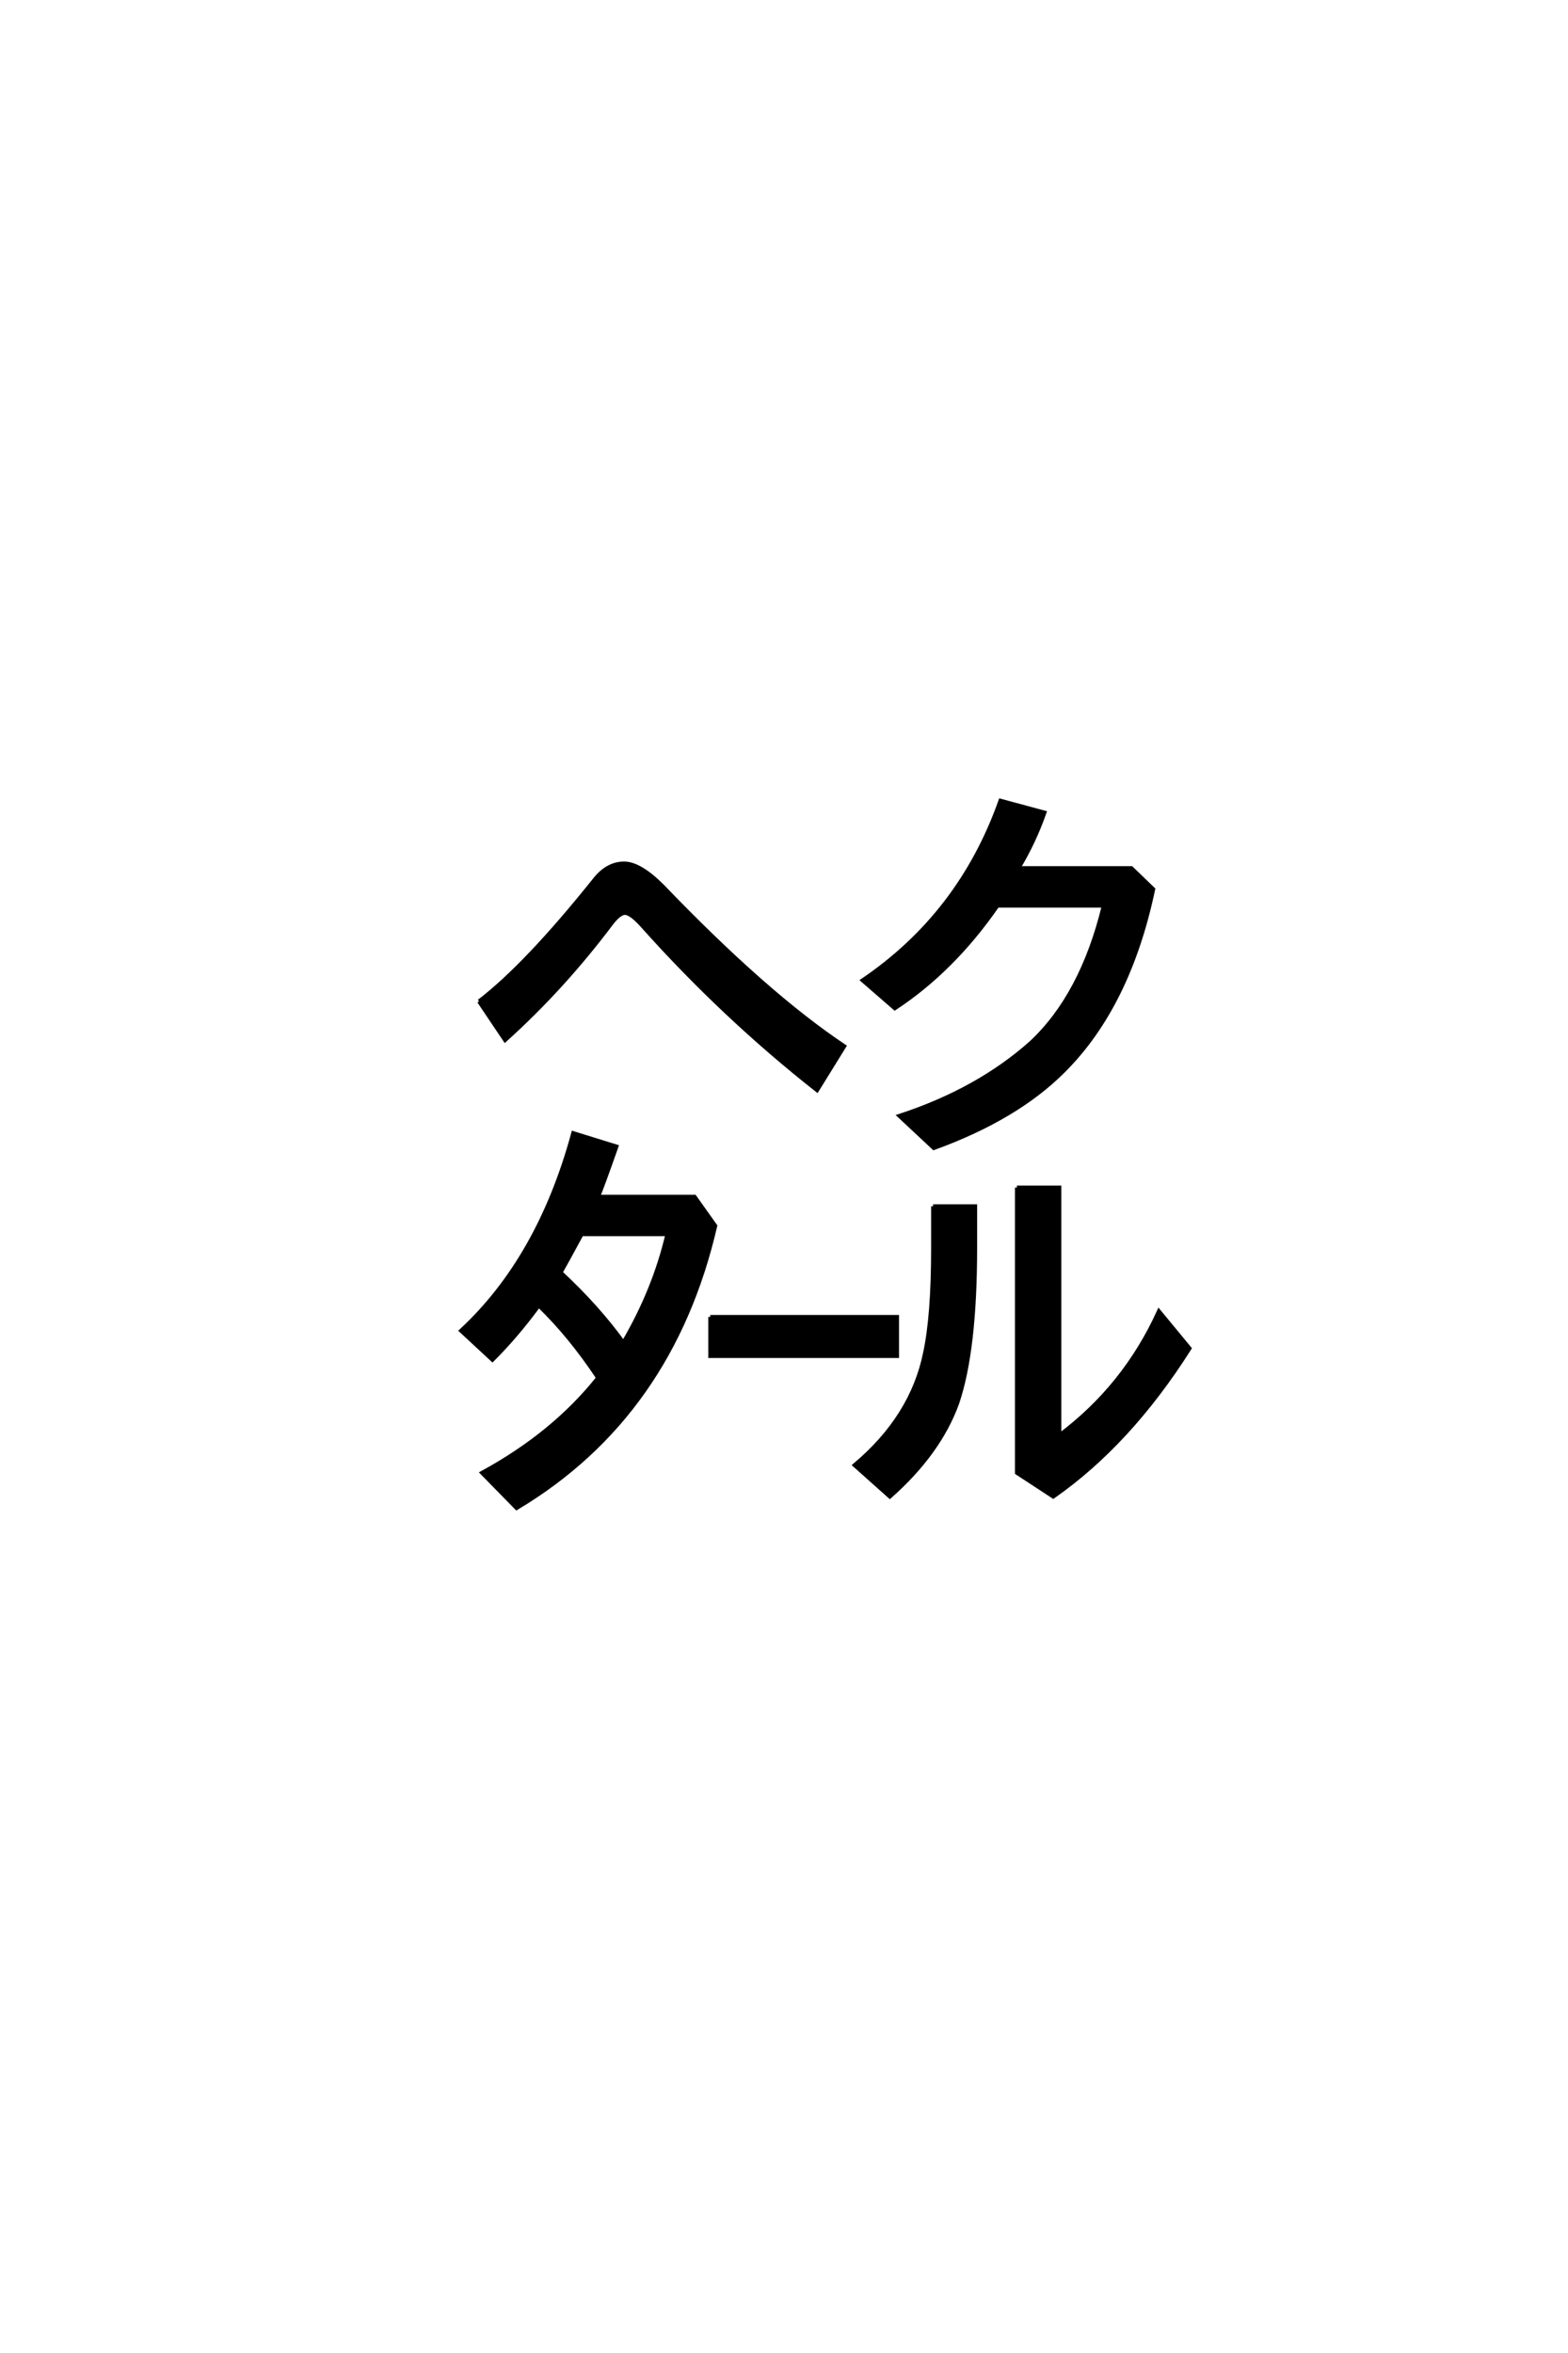 <?xml version='1.0' encoding='UTF-8'?>
<!DOCTYPE svg PUBLIC "-//W3C//DTD SVG 1.0//EN"
    "http://www.w3.org/TR/2001/REC-SVG-20010904/DTD/svg10.dtd">

<svg xmlns='http://www.w3.org/2000/svg' version='1.0'
     width='40.0' height='60.0'>

 <g transform='scale(0.1 -0.1) translate(110.0 -370.0)'>
  <path d='M149.812 148.641
L178.609 148.641
L184.188 143.266
Q177.938 113.484 161.234 96.875
Q149.219 84.859 128.219 77.25
L119.438 85.453
Q139.453 92 153.031 104.109
Q166.016 116.219 171.578 139.062
L144.438 139.062
Q133.109 122.656 118.266 112.891
L110.062 120.016
Q134.969 136.922 145.219 165.828
L156.453 162.797
Q153.812 155.281 149.812 148.641
Q153.812 155.281 149.812 148.641
M12.203 114.656
Q24.312 123.922 41.797 145.797
Q45.016 149.812 49.219 149.812
Q53.219 149.812 58.984 144.047
Q85.453 116.5 105.375 103.219
L98.438 92
Q74.609 110.75 54 133.797
Q50.984 137.203 49.422 137.203
Q48.047 137.203 46 134.578
Q33.594 118.062 18.844 104.781
L12.203 114.656
L12.203 114.656
M42.578 18.656
Q35.359 29.5 27.438 37.109
Q21.781 29.391 15.625 23.25
L7.625 30.672
Q27.547 49.125 36.234 81.062
L47.266 77.641
Q43.656 67.391 42.578 64.844
L67.188 64.844
L72.469 57.422
Q61.328 9.078 21.781 -14.547
L12.984 -5.562
Q31.25 4.391 42.578 18.656
Q31.25 4.391 42.578 18.656
M49.031 27.641
Q56.938 41.109 60.25 55.281
L38.375 55.281
Q34.188 47.562 33.016 45.516
Q42.484 36.719 49.031 27.641
Q42.484 36.719 49.031 27.641
M71.188 34.188
L118.844 34.188
L118.844 24.219
L71.188 24.219
L71.188 34.188
L71.188 34.188
M149.422 67.188
L160.25 67.188
L160.25 4
Q176.953 16.5 185.641 35.641
L193.453 26.172
Q178.125 1.953 158.688 -11.625
L149.422 -5.562
L149.422 67.188
L149.422 67.188
M128.031 62.406
L138.766 62.406
L138.766 51.766
Q138.766 25.688 134.188 12.203
Q129.594 -0.484 117 -11.625
L108.016 -3.609
Q122.656 8.688 125.984 25
Q128.031 34.469 128.031 51.766
L128.031 62.406
'
        style='fill: #000000; stroke: #000000'/>

 </g>
</svg>

